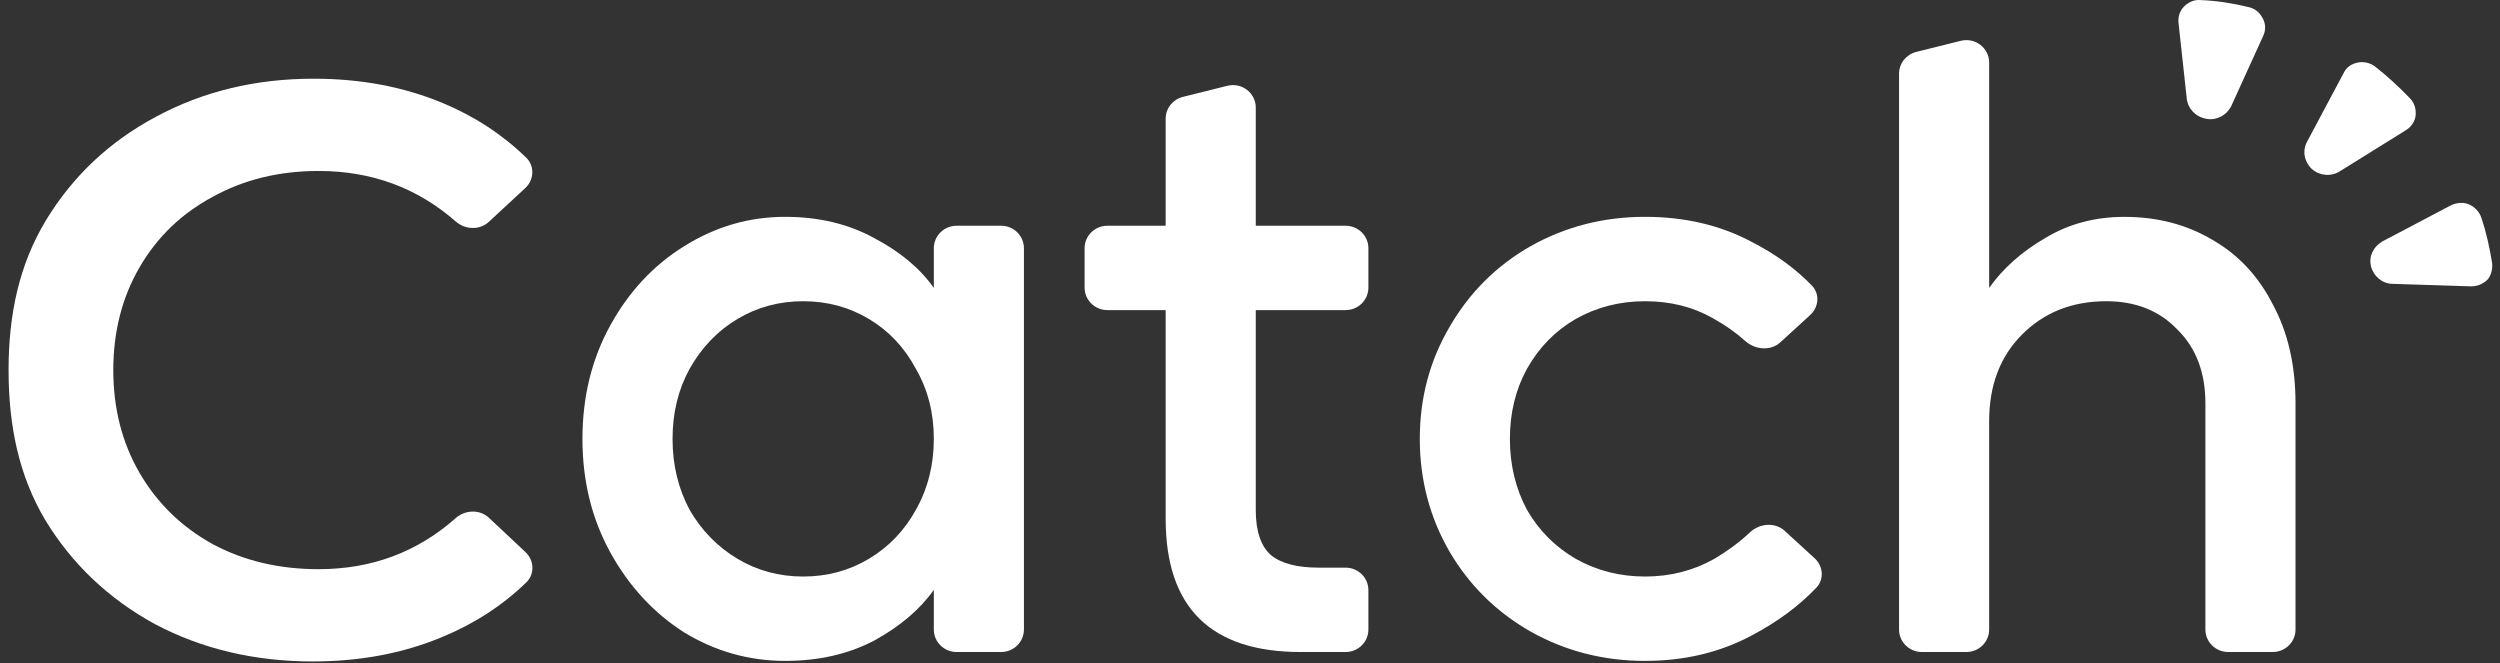 <svg width="98" height="26" viewBox="0 0 98 26" fill="none" xmlns="http://www.w3.org/2000/svg">
<rect x="0" y="0" width="98" height="26" fill="#333333" stroke="none"/>
<path d="M36.606 23.122C36.065 23.888 35.288 24.549 34.275 25.107C33.263 25.64 32.097 25.907 30.779 25.907C29.366 25.907 28.047 25.536 26.823 24.793C25.622 24.027 24.657 22.983 23.927 21.66C23.197 20.337 22.832 18.852 22.832 17.204C22.832 15.556 23.197 14.071 23.927 12.748C24.657 11.425 25.622 10.392 26.823 9.649C28.047 8.883 29.366 8.5 30.779 8.5C32.097 8.5 33.263 8.779 34.275 9.336C35.288 9.87 36.065 10.52 36.606 11.286V9.73C36.606 9.243 37.007 8.849 37.501 8.849H39.244C39.738 8.849 40.138 9.243 40.138 9.73V24.678C40.138 25.165 39.738 25.559 39.244 25.559H37.501C37.007 25.559 36.606 25.165 36.606 24.678V23.122ZM31.485 22.6C32.427 22.6 33.286 22.368 34.063 21.904C34.84 21.439 35.453 20.801 35.9 19.989C36.371 19.153 36.606 18.225 36.606 17.204C36.606 16.183 36.371 15.266 35.9 14.454C35.453 13.618 34.84 12.968 34.063 12.504C33.286 12.04 32.427 11.808 31.485 11.808C30.543 11.808 29.684 12.04 28.907 12.504C28.13 12.968 27.506 13.618 27.035 14.454C26.587 15.266 26.364 16.183 26.364 17.204C26.364 18.225 26.587 19.153 27.035 19.989C27.506 20.801 28.13 21.439 28.907 21.904C29.684 22.368 30.543 22.6 31.485 22.6Z" fill="white"/>
<path d="M42.516 9.73C42.516 9.243 42.916 8.849 43.41 8.849H45.694V4.652C45.694 4.249 45.972 3.897 46.369 3.798L48.113 3.363C48.678 3.222 49.226 3.643 49.226 4.217V8.849H52.747C53.241 8.849 53.641 9.243 53.641 9.73V11.275C53.641 11.761 53.241 12.156 52.747 12.156H49.226V19.989C49.226 20.825 49.426 21.416 49.827 21.765C50.227 22.09 50.851 22.252 51.699 22.252H52.747C53.241 22.252 53.641 22.646 53.641 23.133V24.678C53.641 25.165 53.241 25.559 52.747 25.559H50.992C47.46 25.559 45.694 23.819 45.694 20.337V12.156H43.41C42.916 12.156 42.516 11.761 42.516 11.275V9.73Z" fill="white"/>
<path d="M71.132 21.882C71.469 22.191 71.517 22.705 71.202 23.036C70.524 23.749 69.686 24.37 68.689 24.898C67.441 25.571 66.04 25.907 64.486 25.907C62.861 25.907 61.366 25.524 60.001 24.758C58.658 23.992 57.599 22.948 56.822 21.625C56.045 20.279 55.656 18.805 55.656 17.204C55.656 15.602 56.045 14.14 56.822 12.817C57.599 11.471 58.658 10.415 60.001 9.649C61.366 8.883 62.861 8.5 64.486 8.5C66.04 8.5 67.429 8.825 68.654 9.475C69.601 9.96 70.394 10.536 71.031 11.201C71.345 11.53 71.295 12.041 70.96 12.348L69.793 13.416C69.408 13.768 68.802 13.715 68.414 13.367C68.043 13.034 67.617 12.735 67.135 12.469C66.358 12.028 65.475 11.808 64.486 11.808C63.497 11.808 62.59 12.04 61.767 12.504C60.966 12.968 60.33 13.618 59.859 14.454C59.412 15.266 59.188 16.183 59.188 17.204C59.188 18.225 59.412 19.153 59.859 19.989C60.33 20.801 60.966 21.439 61.767 21.904C62.59 22.368 63.497 22.6 64.486 22.6C65.475 22.6 66.382 22.368 67.206 21.904C67.728 21.595 68.193 21.249 68.602 20.865C68.98 20.511 69.581 20.462 69.963 20.811L71.132 21.882Z" fill="white"/>
<path d="M77.975 11.286C78.517 10.52 79.247 9.87 80.165 9.336C81.083 8.779 82.119 8.501 83.273 8.501C84.568 8.501 85.722 8.802 86.734 9.406C87.747 9.986 88.536 10.833 89.101 11.947C89.69 13.038 89.984 14.326 89.984 15.811V24.678C89.984 25.165 89.584 25.559 89.09 25.559H87.346C86.852 25.559 86.452 25.165 86.452 24.678V15.811C86.452 14.604 86.087 13.641 85.357 12.922C84.651 12.179 83.721 11.808 82.567 11.808C81.225 11.808 80.118 12.249 79.247 13.131C78.399 13.989 77.975 15.115 77.975 16.508V24.678C77.975 25.165 77.575 25.559 77.081 25.559H75.338C74.844 25.559 74.443 25.165 74.443 24.678V2.889C74.443 2.486 74.721 2.134 75.118 2.035L76.862 1.6C77.427 1.459 77.975 1.88 77.975 2.454V11.286Z" fill="white"/>
<path d="M12.263 25.929C9.988 25.929 7.928 25.443 6.083 24.47C4.259 23.476 2.821 22.111 1.769 20.377C0.739 18.642 0.336 16.686 0.336 14.507C0.336 12.328 0.75 10.372 1.801 8.637C2.853 6.903 4.291 5.549 6.115 4.576C7.96 3.582 10.021 3.085 12.295 3.085C14.141 3.085 15.825 3.402 17.349 4.037C18.602 4.558 19.695 5.273 20.628 6.181C20.969 6.512 20.937 7.051 20.589 7.374L19.164 8.695C18.802 9.031 18.236 9.007 17.865 8.682C16.359 7.362 14.566 6.702 12.488 6.702C10.943 6.702 9.559 7.04 8.336 7.717C7.113 8.373 6.158 9.293 5.471 10.477C4.784 11.662 4.441 13.005 4.441 14.507C4.441 16.009 4.784 17.352 5.471 18.537C6.158 19.721 7.113 20.652 8.336 21.329C9.559 21.985 10.943 22.312 12.488 22.312C14.565 22.312 16.355 21.645 17.861 20.312C18.233 19.982 18.806 19.958 19.168 20.299L20.596 21.64C20.941 21.963 20.971 22.5 20.632 22.829C19.694 23.739 18.589 24.455 17.317 24.978C15.793 25.612 14.109 25.929 12.263 25.929Z" fill="white"/>
<path d="M94.467 3.85C94.042 3.409 93.567 2.968 93.093 2.601C92.893 2.454 92.643 2.405 92.418 2.454C92.168 2.503 91.968 2.65 91.868 2.87L90.444 5.541C90.244 5.908 90.319 6.325 90.618 6.619C90.918 6.888 91.368 6.937 91.718 6.717L94.317 5.1C94.517 4.977 94.666 4.757 94.692 4.536C94.717 4.267 94.642 4.022 94.467 3.85Z" fill="white"/>
<path d="M97.692 10.318C97.592 9.706 97.467 9.118 97.267 8.53C97.192 8.309 97.017 8.113 96.792 8.015C96.567 7.917 96.317 7.942 96.092 8.04L93.394 9.461C93.044 9.657 92.844 10.049 92.944 10.441C93.044 10.833 93.394 11.127 93.793 11.127L96.867 11.225C97.117 11.225 97.342 11.127 97.517 10.955C97.641 10.808 97.717 10.563 97.692 10.318Z" fill="white"/>
<path d="M88.121 0.273C87.521 0.126 86.897 0.028 86.272 0.004C86.022 -0.021 85.797 0.077 85.622 0.249C85.447 0.42 85.373 0.665 85.397 0.886L85.722 3.875C85.772 4.267 86.072 4.585 86.497 4.659C86.897 4.732 87.296 4.512 87.472 4.144L88.721 1.4C88.821 1.18 88.821 0.935 88.696 0.714C88.571 0.469 88.371 0.322 88.121 0.273Z" fill="white"/>
</svg>
